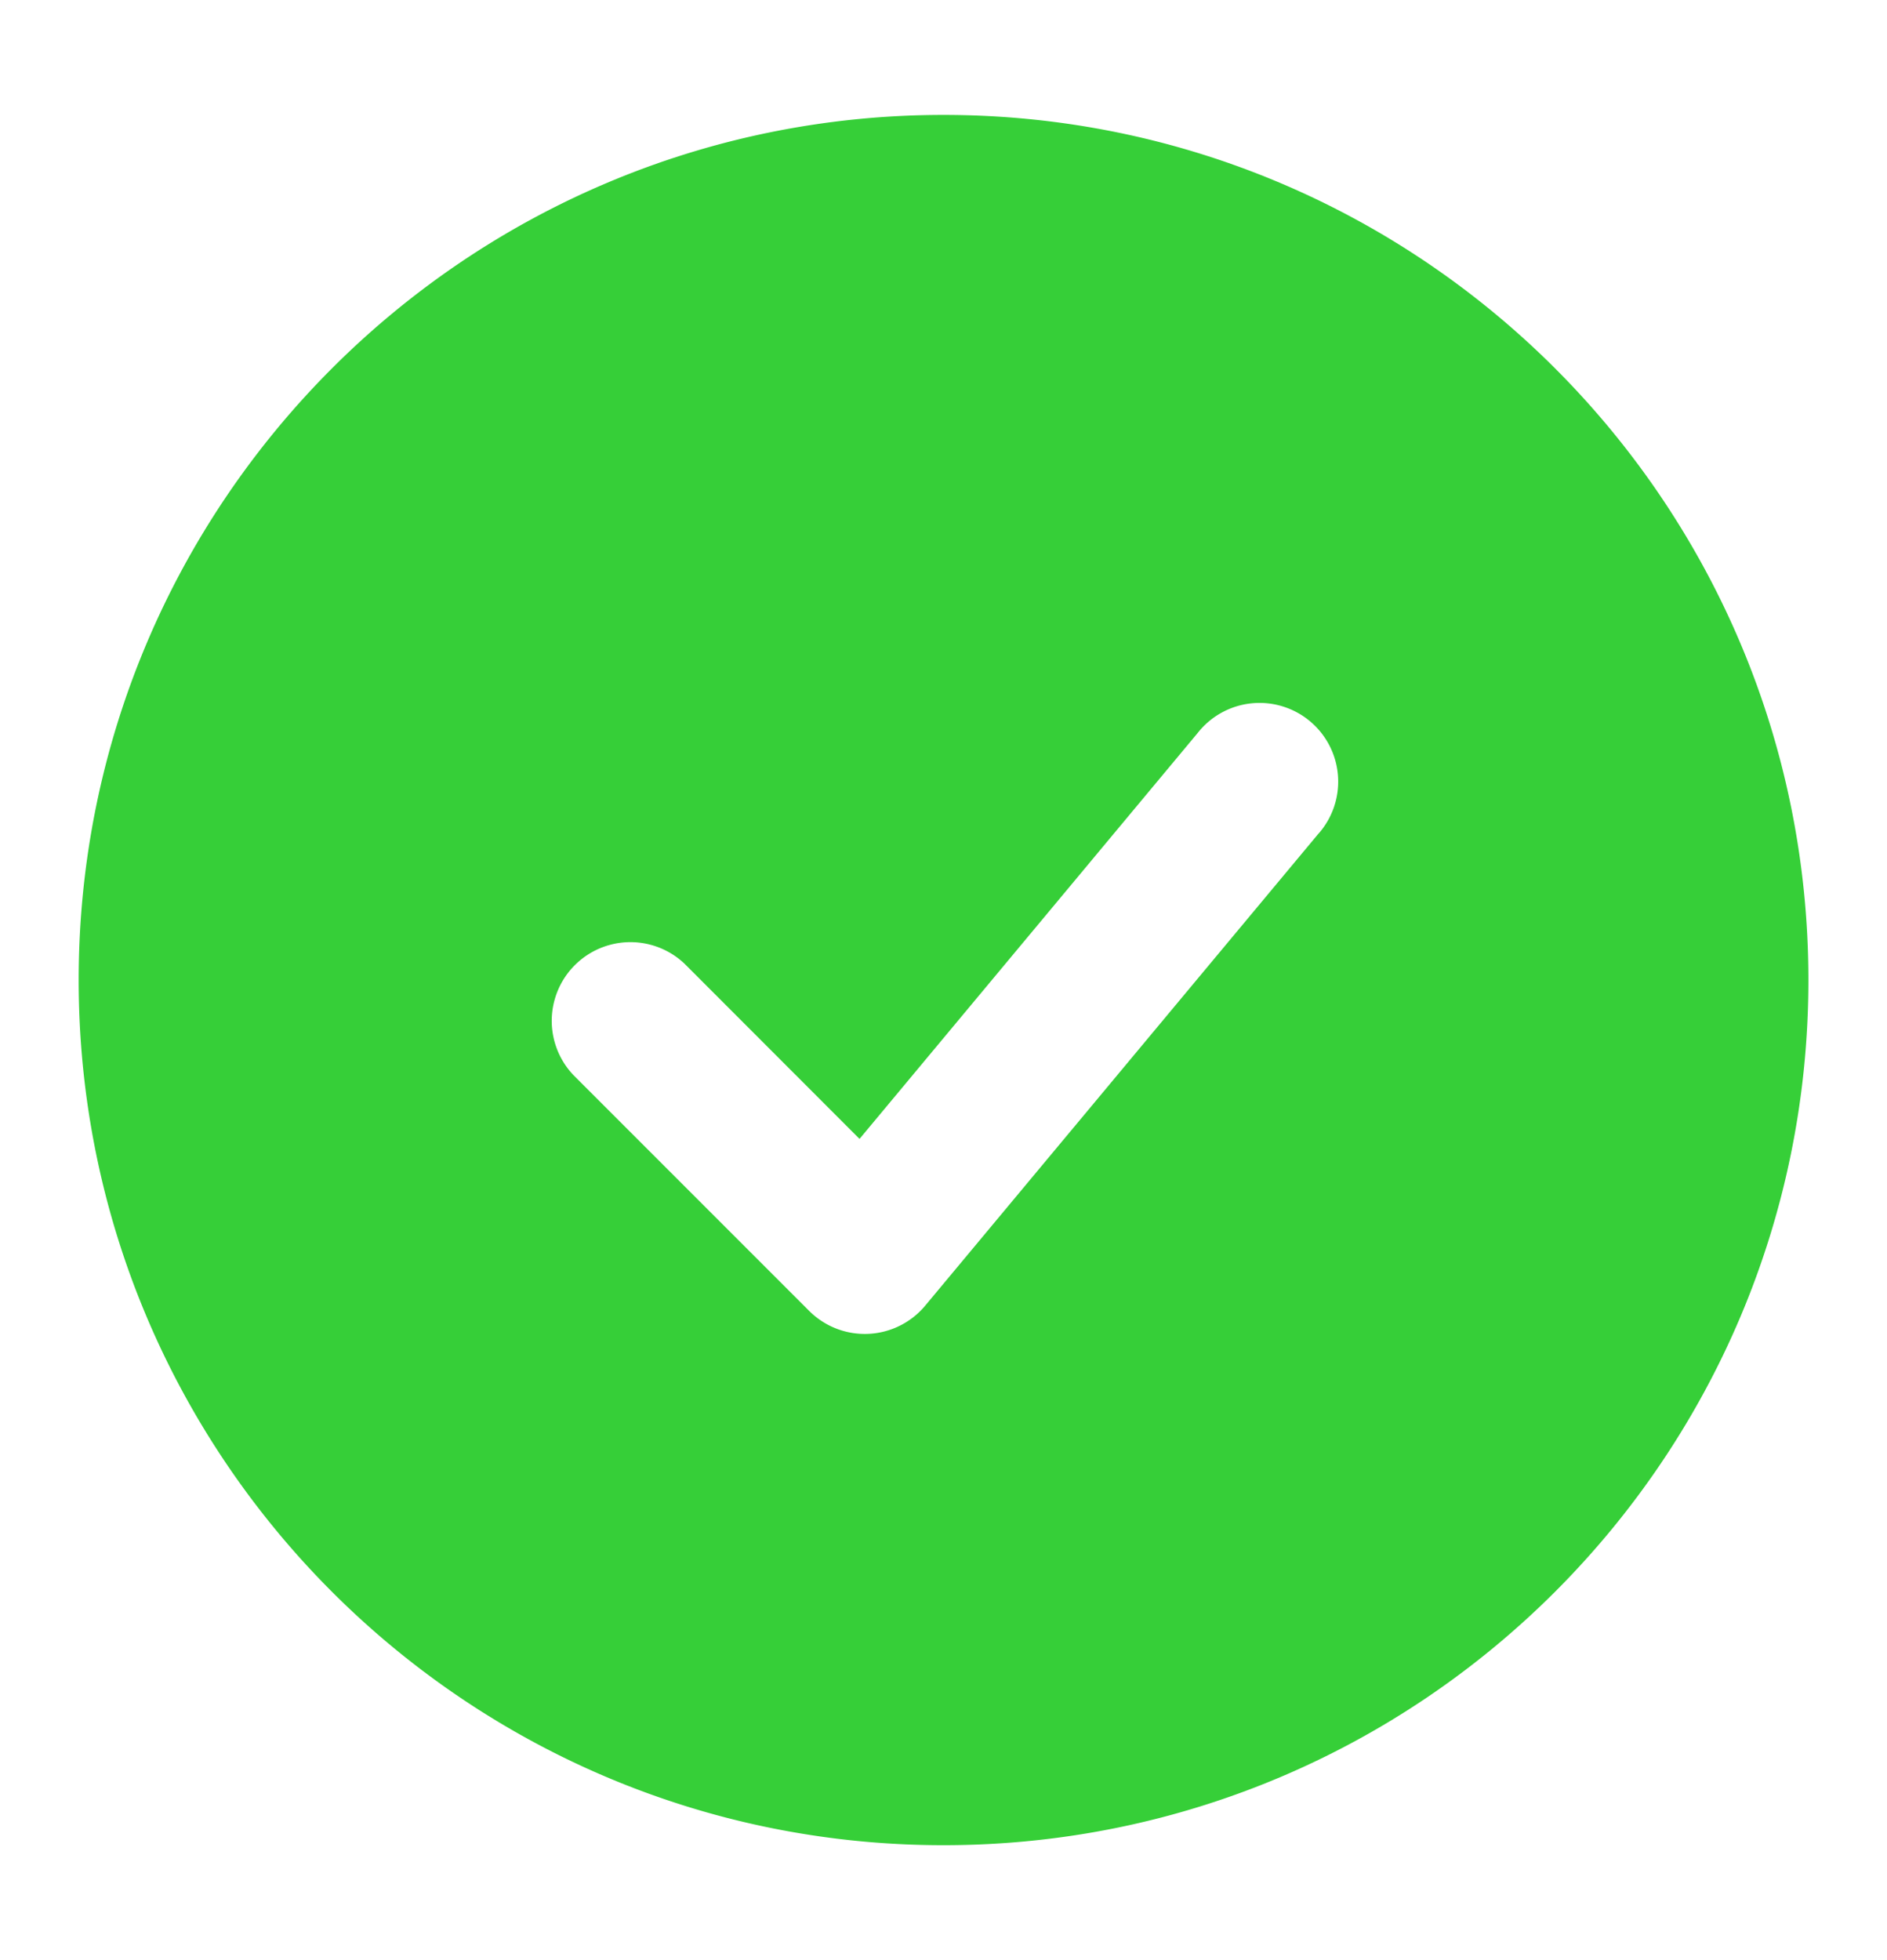 <svg width="26" height="27" fill="none" xmlns="http://www.w3.org/2000/svg"><path fill-rule="evenodd" clip-rule="evenodd" d="M13 1.583C6.42 1.583 1.084 6.92 1.084 13.5c0 6.581 5.335 11.917 11.916 11.917S24.917 20.08 24.917 13.5C24.917 6.919 19.58 1.583 13 1.583Zm5.166 9.902a1.084 1.084 0 1 0-1.665-1.387l-4.658 5.59-2.41-2.412A1.084 1.084 0 0 0 7.9 14.808l3.25 3.25a1.084 1.084 0 0 0 1.598-.073l5.417-6.5Z" fill="#36CF38"/></svg>